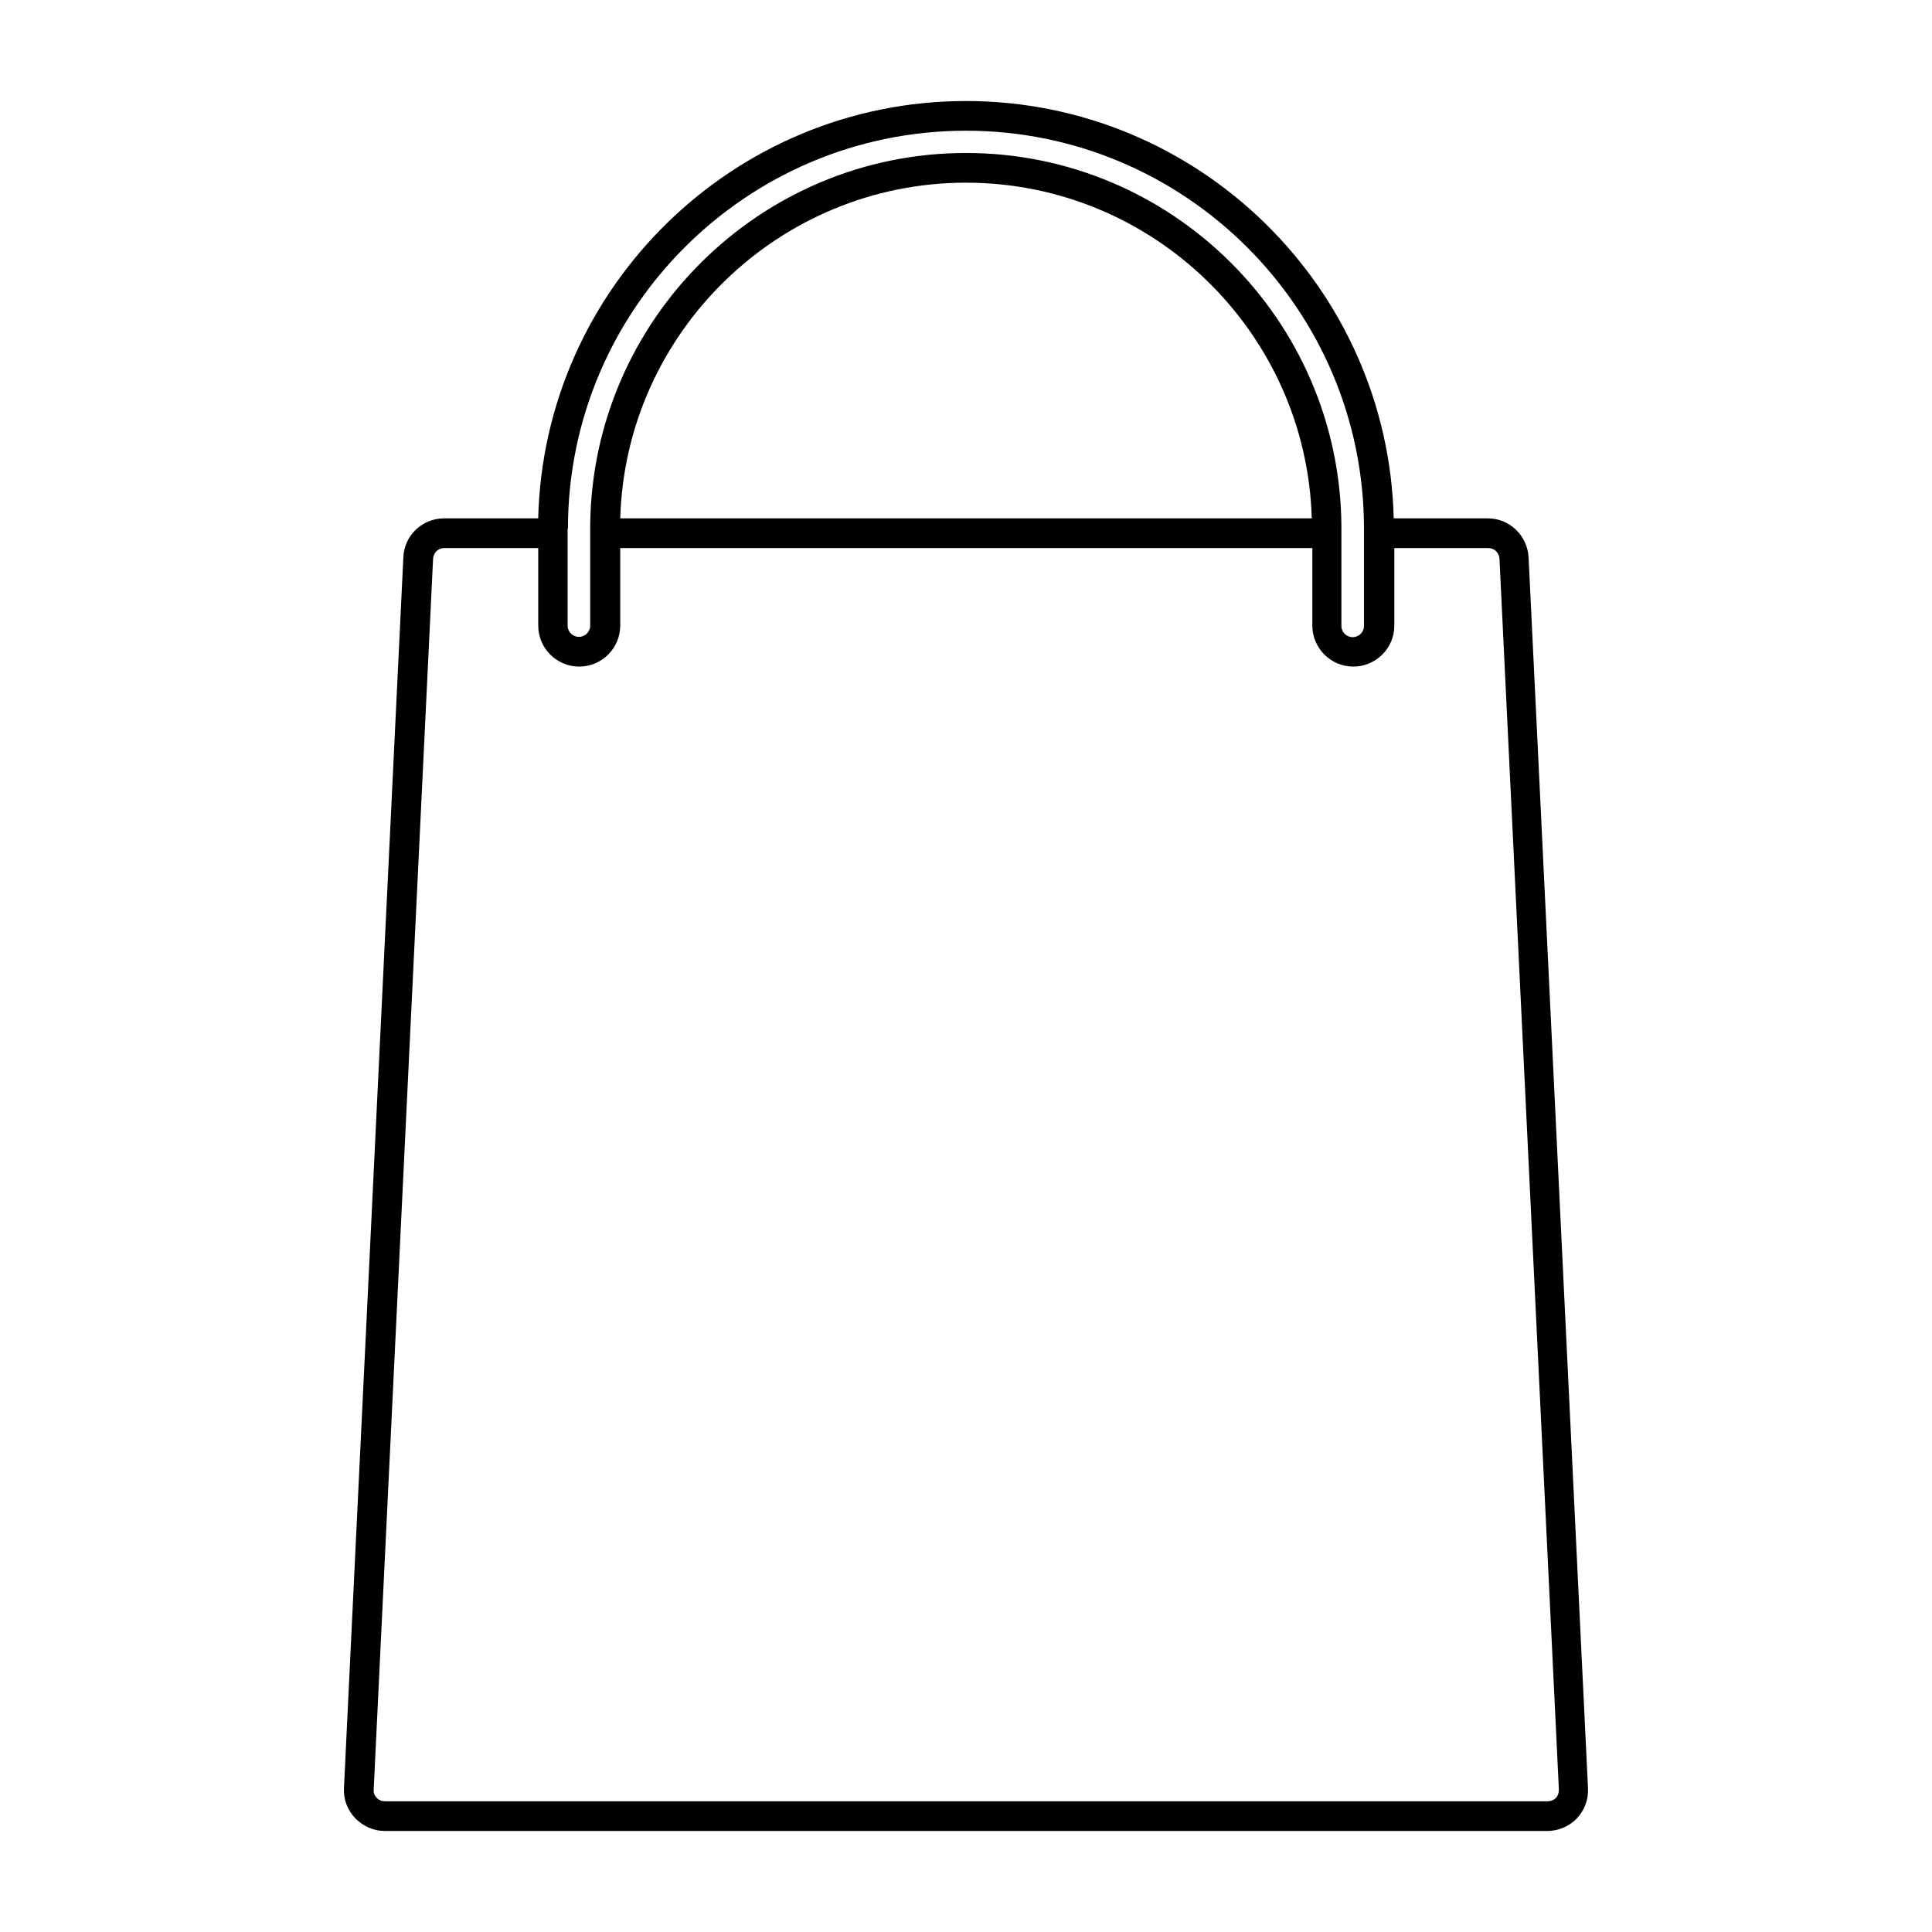 <?xml version="1.0" encoding="UTF-8"?>
<!-- Uploaded to: SVG Repo, www.svgrepo.com, Generator: SVG Repo Mixer Tools -->
<svg fill="#000000" width="800px" height="800px" version="1.1" viewBox="144 144 512 512" xmlns="http://www.w3.org/2000/svg">
 <path d="m554.05 629.23c2.992 0 5.824-1.258 7.793-3.305 2.047-2.125 3.148-5.039 2.992-8.031l-15.742-326.21c-0.316-5.746-5.039-10.312-10.785-10.312h-24.957c-1.496-61.246-51.797-110.6-113.36-110.6-61.562 0-111.86 49.355-113.36 110.6h-24.953c-5.746 0-10.547 4.488-10.785 10.312l-15.742 326.21c-0.156 2.992 0.945 5.824 2.992 7.949s4.879 3.387 7.871 3.387zm-259.54-345.11c0-58.176 47.312-105.48 105.48-105.48 58.176 0 105.48 47.312 105.48 105.48v25.742c0 1.652-1.34 2.992-2.992 2.992-1.652 0-2.992-1.34-2.992-2.992v-26.449-0.156c-0.469-54.555-44.945-98.715-99.496-98.715-54.555 0-99.031 44.16-99.582 98.637v0.156 26.449c0 1.652-1.34 2.992-2.992 2.992-1.652 0-2.992-1.34-2.992-2.992v-25.664zm197.12-2.754h-183.26c1.418-49.277 42.035-88.953 91.629-88.953 49.598 0 90.215 39.676 91.633 88.953zm-248.6 336.92 15.742-326.21c0.078-1.574 1.34-2.832 2.914-2.832h24.953v20.547c0 5.984 4.879 10.863 10.863 10.863s10.863-4.879 10.863-10.863v-20.547h183.42v20.547c0 5.984 4.879 10.863 10.863 10.863 5.984 0 10.863-4.879 10.863-10.863v-20.547h24.953c1.574 0 2.832 1.258 2.914 2.832l15.742 326.21c0 0.789-0.234 1.574-0.789 2.203-0.551 0.551-1.34 0.867-2.125 0.867h-308.27c-0.789 0-1.574-0.316-2.125-0.945-0.551-0.551-0.863-1.336-0.785-2.125z"/>
</svg>